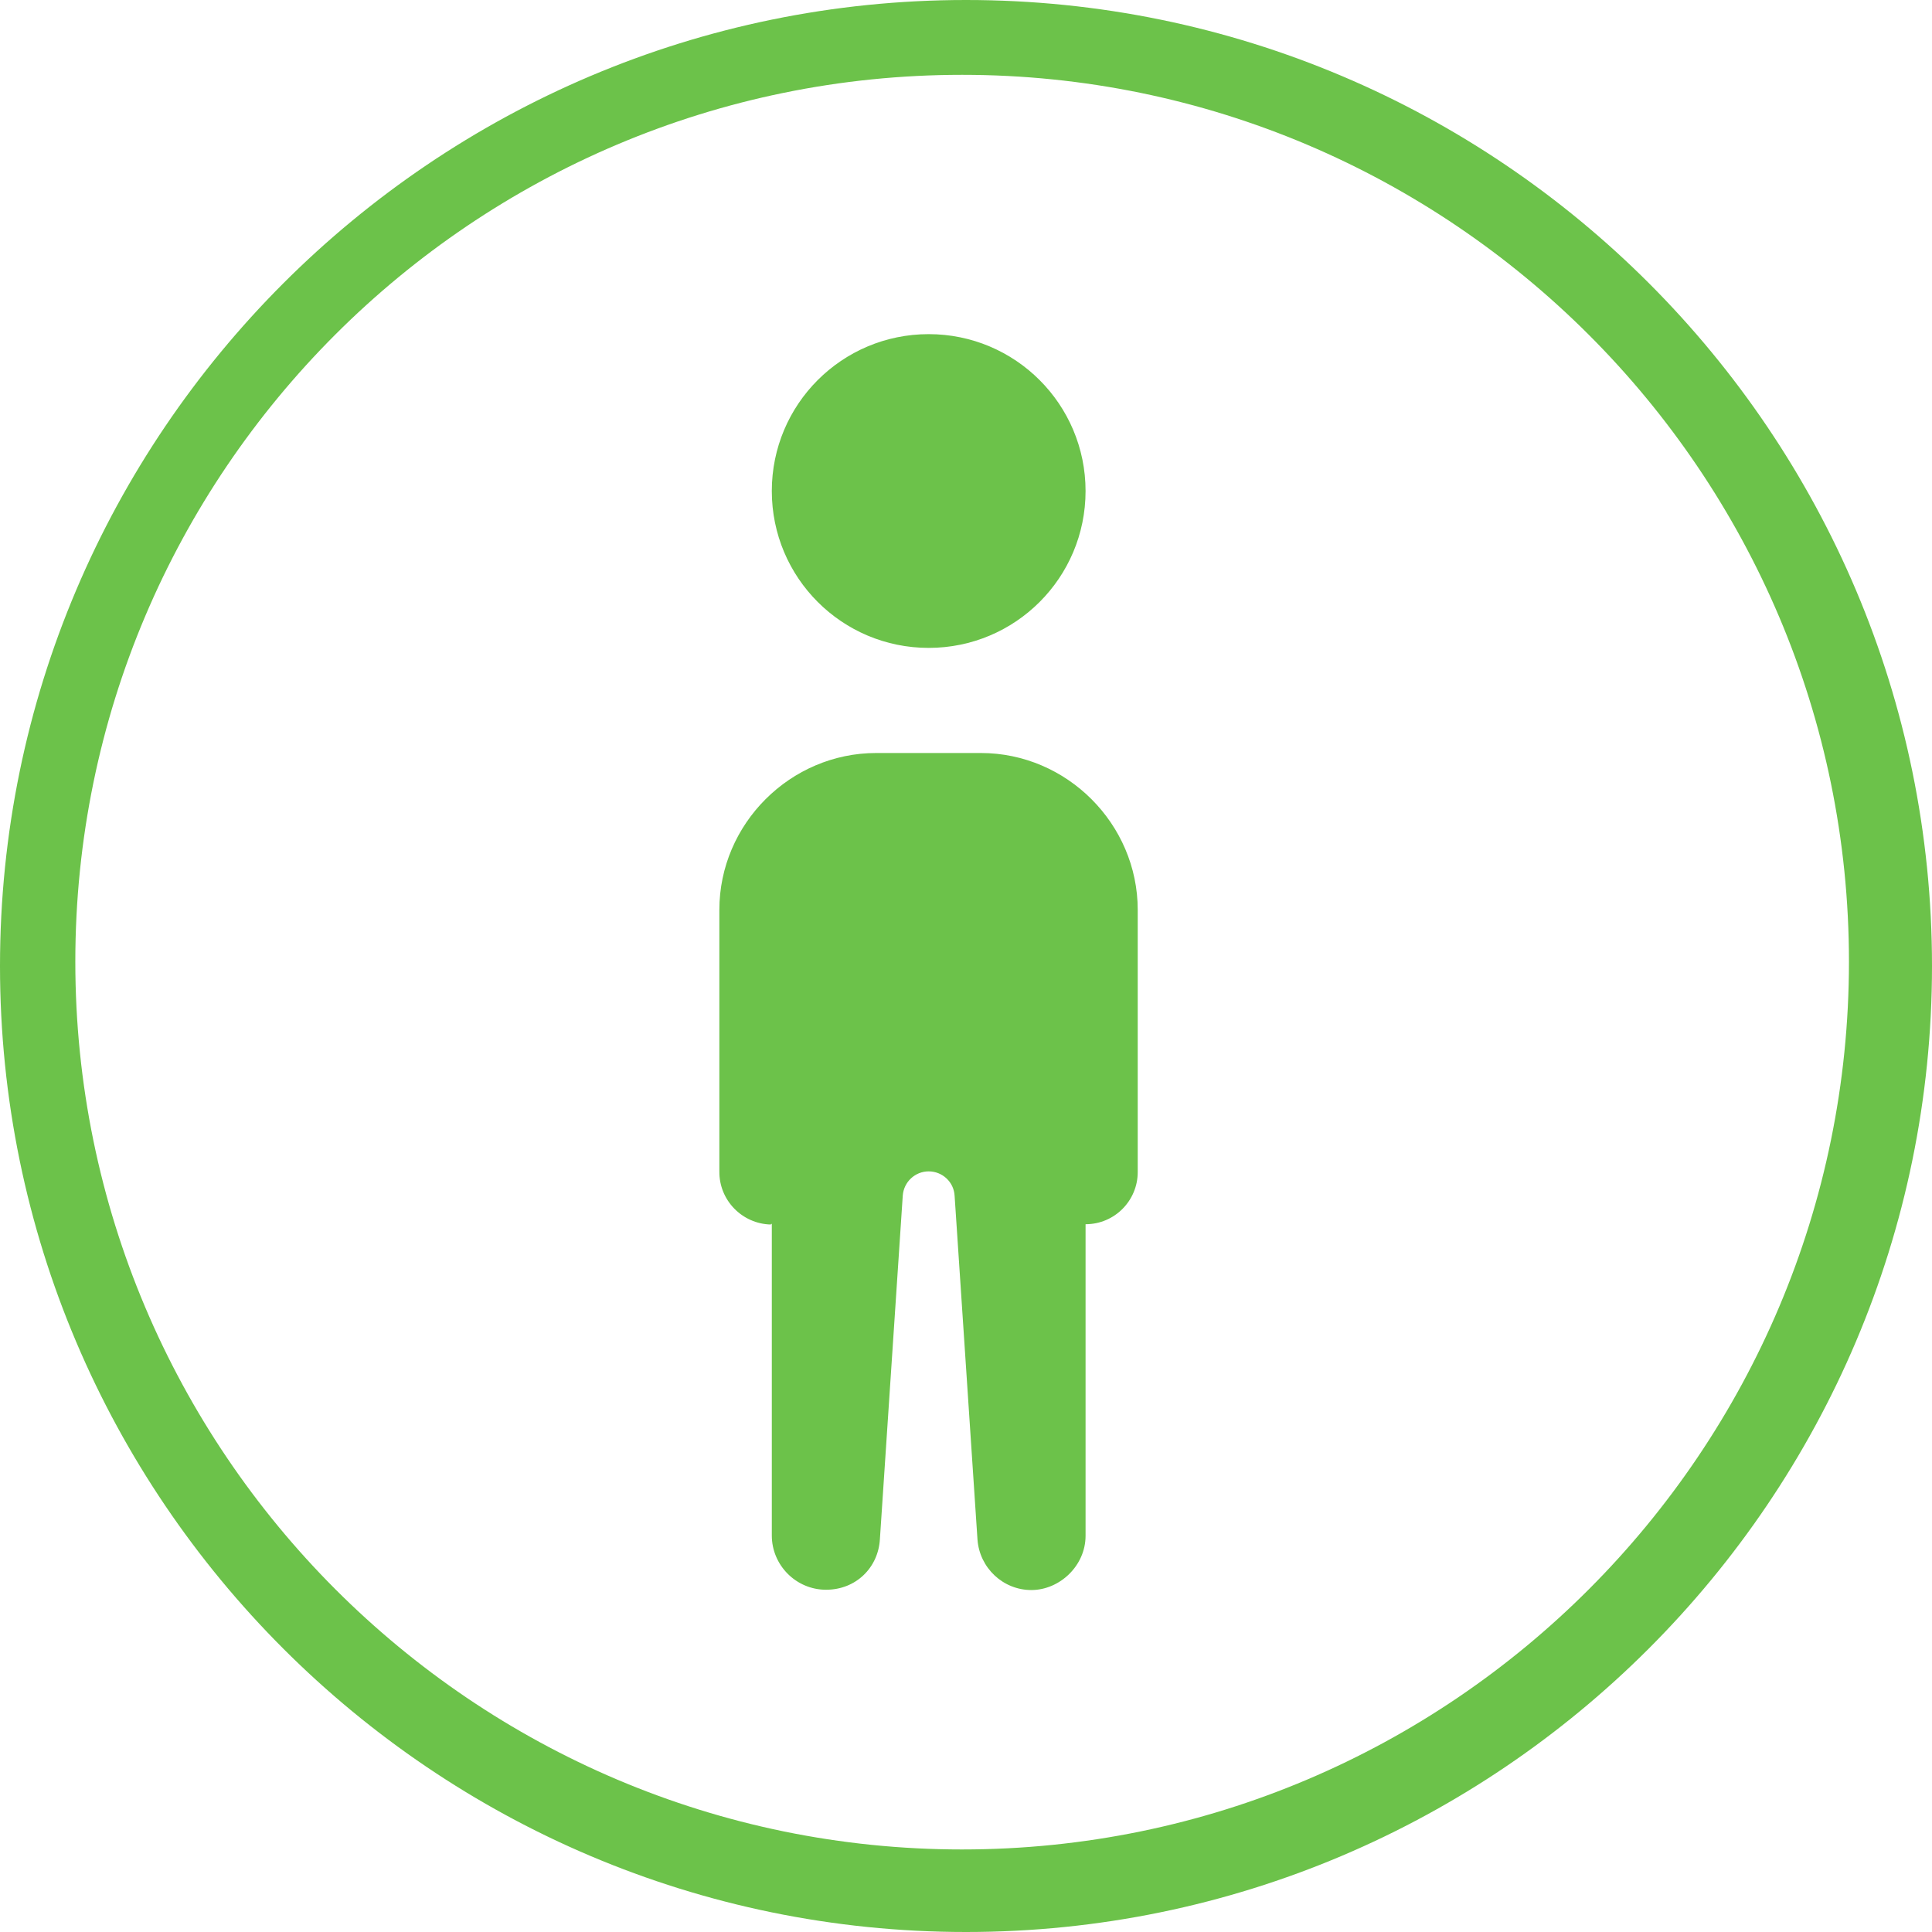 <?xml version="1.0" encoding="UTF-8"?>
<svg id="Ebene_2" data-name="Ebene 2" xmlns="http://www.w3.org/2000/svg" viewBox="0 0 195.2 195.2">
  <defs>
    <style>
      .cls-1 {
        fill: #6cc24a;
        stroke-width: 0px;
      }
    </style>
  </defs>
  <g id="Ebene_1-2" data-name="Ebene 1">
    <path class="cls-1" d="M97.6,0C43.8,0,0,43.8,0,97.6s43.8,97.6,97.6,97.6,97.6-43.8,97.6-97.6S151.5,0,97.6,0ZM97.21,186.86c-49.4,0-89.6-40.2-89.6-89.7S47.81,7.56,97.21,7.56s89.6,40.2,89.6,89.6-40.1,89.7-89.6,89.7ZM93.83,33.76c8.75,0,15.85,7.09,15.85,15.85s-7.09,15.85-15.85,15.85-15.85-7.09-15.85-15.85,7.09-15.85,15.85-15.85ZM77.91,123.66h.07v31.48c0,3,2.45,5.48,5.48,5.48s5.27-2.24,5.44-5.1l2.31-34.72c.1-1.38,1.24-2.45,2.62-2.45s2.55,1.07,2.62,2.48l2.31,34.72c.21,2.86,2.58,5.1,5.44,5.1s5.48-2.45,5.48-5.48v-31.48c2.93,0,5.27-2.38,5.27-5.27v-26.49c0-8.68-7.16-15.85-15.85-15.85h-10.57c-8.68,0-15.85,7.16-15.85,15.85v26.42c-.03,2.93,2.31,5.3,5.2,5.37l.03-.07Z"/>
  </g>
</svg>